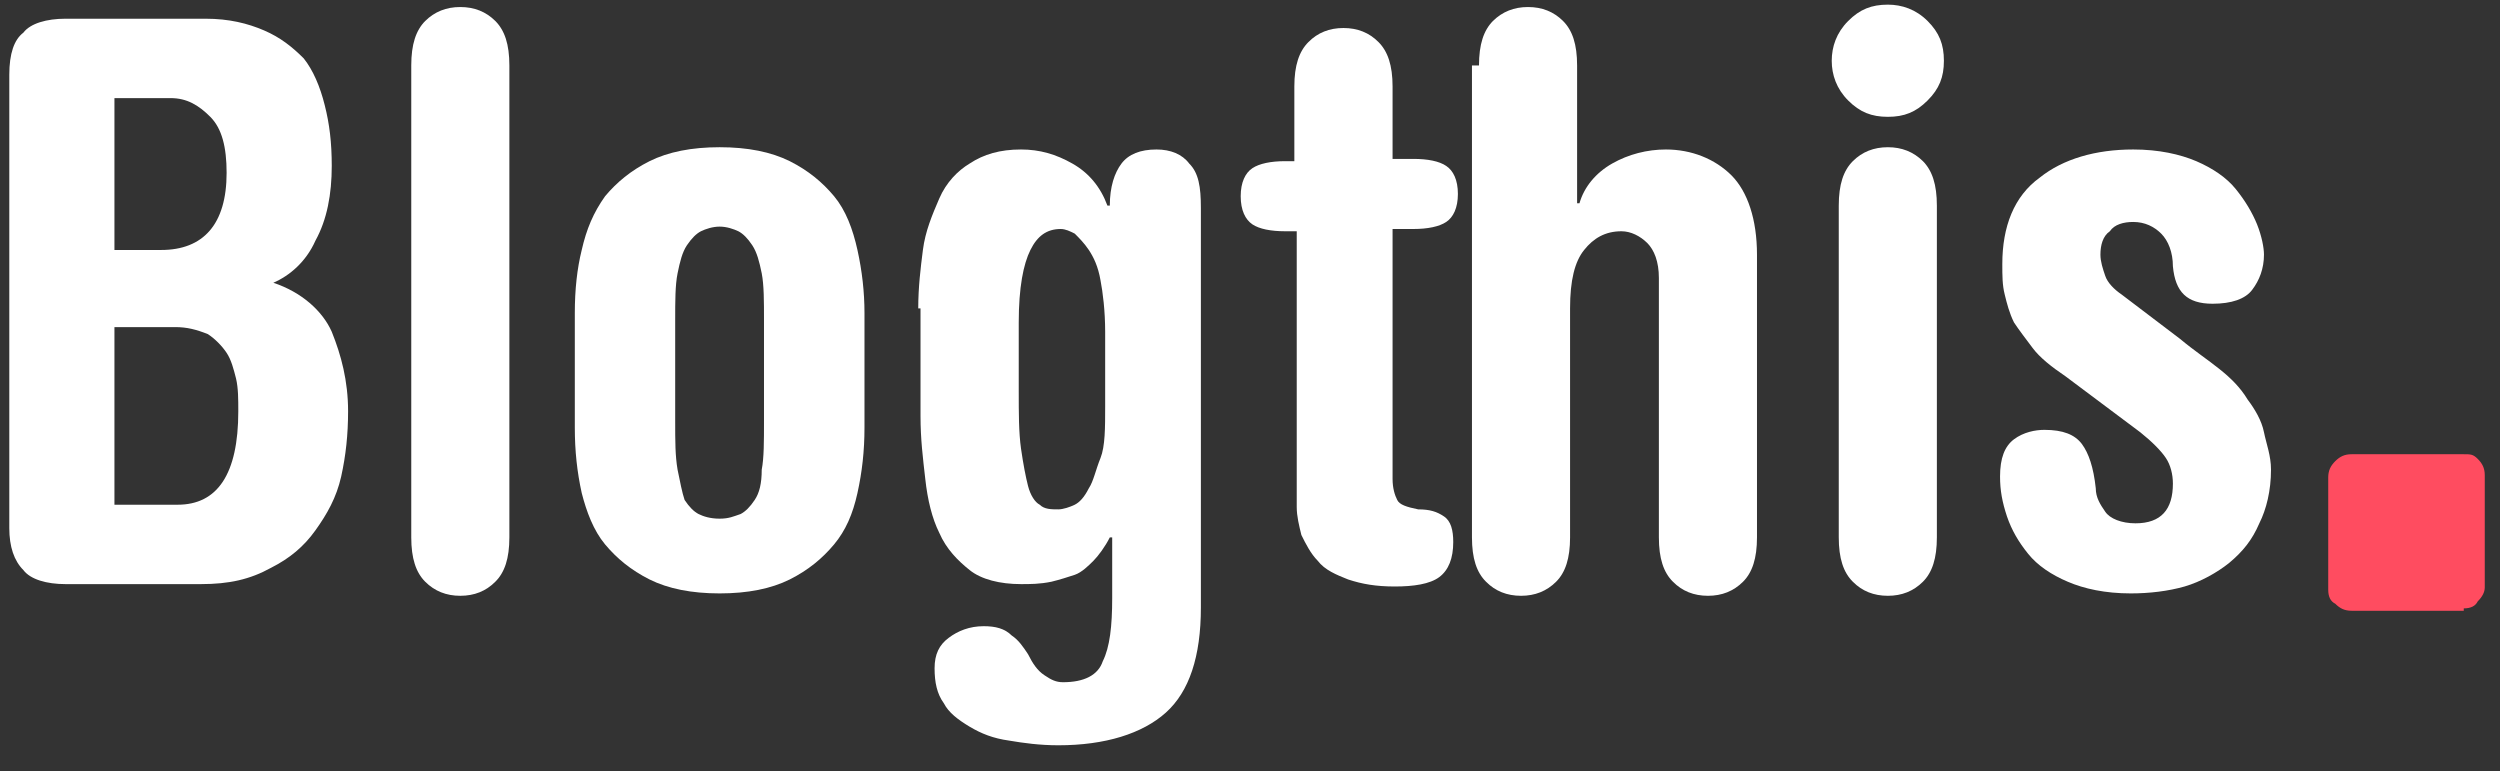 <?xml version="1.0" encoding="UTF-8"?>
<svg xmlns="http://www.w3.org/2000/svg" xmlns:xlink="http://www.w3.org/1999/xlink" width="107pt" height="33pt" viewBox="0 0 107 33" version="1.1">
<rect x="0" y="0" width="107" height="33" fill="#333333" stroke="none"/>
<g id="surface1">
<path style=" stroke:none;fill-rule:nonzero;fill:rgb(100%,29.804%,37.647%);fill-opacity:1;" d="M 105.449 26.039 C 105.746 26.039 105.949 25.941 106.047 25.738 C 106.246 25.539 106.348 25.34 106.348 25.141 L 106.348 20.34 C 106.348 20.039 106.246 19.84 106.047 19.641 C 105.848 19.441 105.746 19.441 105.449 19.441 L 100.648 19.441 C 100.348 19.441 100.148 19.539 99.949 19.738 C 99.746 19.941 99.648 20.141 99.648 20.441 L 99.648 25.238 C 99.648 25.539 99.746 25.738 99.949 25.84 C 100.148 26.039 100.348 26.141 100.648 26.141 L 105.449 26.141 Z M 105.449 26.039 "/>
<path style=" stroke:none;fill-rule:nonzero;fill:rgb(100%,100%,100%);fill-opacity:1;" d="M 0.398 3.199 C 0.398 2.301 0.602 1.699 1 1.398 C 1.301 1 2 0.801 2.801 0.801 L 8.801 0.801 C 9.801 0.801 10.602 1 11.301 1.301 C 12 1.602 12.5 2 13 2.5 C 13.398 3 13.699 3.699 13.898 4.5 C 14.102 5.301 14.199 6.102 14.199 7.102 C 14.199 8.301 14 9.398 13.5 10.301 C 13.102 11.199 12.398 11.801 11.699 12.102 C 12.898 12.5 13.801 13.301 14.199 14.199 C 14.602 15.199 14.898 16.301 14.898 17.602 C 14.898 18.602 14.801 19.5 14.602 20.398 C 14.398 21.301 14 22 13.5 22.699 C 13 23.398 12.398 23.898 11.602 24.301 C 10.699 24.801 9.801 25 8.602 25 L 2.801 25 C 2 25 1.301 24.801 1 24.398 C 0.602 24 0.398 23.398 0.398 22.602 Z M 4.898 10.699 L 6.898 10.699 C 8.699 10.699 9.699 9.602 9.699 7.398 C 9.699 6.301 9.5 5.5 9 5 C 8.5 4.5 8 4.199 7.301 4.199 L 4.898 4.199 Z M 4.898 21.602 L 7.602 21.602 C 9.301 21.602 10.199 20.301 10.199 17.602 C 10.199 17.102 10.199 16.602 10.102 16.199 C 10 15.801 9.898 15.398 9.699 15.102 C 9.5 14.801 9.199 14.5 8.898 14.301 C 8.398 14.102 8 14 7.5 14 L 4.898 14 Z M 4.898 21.602 "/>
<path style=" stroke:none;fill-rule:nonzero;fill:rgb(100%,100%,100%);fill-opacity:1;" d="M 17.602 2.801 C 17.602 1.898 17.801 1.301 18.199 0.898 C 18.602 0.5 19.102 0.301 19.699 0.301 C 20.301 0.301 20.801 0.5 21.199 0.898 C 21.602 1.301 21.801 1.898 21.801 2.801 L 21.801 23 C 21.801 23.898 21.602 24.5 21.199 24.898 C 20.801 25.301 20.301 25.5 19.699 25.5 C 19.102 25.5 18.602 25.301 18.199 24.898 C 17.801 24.5 17.602 23.898 17.602 23 Z M 17.602 2.801 "/>
<path style=" stroke:none;fill-rule:nonzero;fill:rgb(100%,100%,100%);fill-opacity:1;" d="M 24.602 13.398 C 24.602 12.398 24.699 11.5 24.898 10.699 C 25.102 9.801 25.398 9.102 25.898 8.398 C 26.398 7.801 27 7.301 27.801 6.898 C 28.602 6.5 29.602 6.301 30.801 6.301 C 32 6.301 33 6.5 33.801 6.898 C 34.602 7.301 35.199 7.801 35.699 8.398 C 36.199 9 36.5 9.801 36.699 10.699 C 36.898 11.602 37 12.5 37 13.398 L 37 18.301 C 37 19.301 36.898 20.199 36.699 21.102 C 36.5 22 36.199 22.699 35.699 23.301 C 35.199 23.898 34.602 24.398 33.801 24.801 C 33 25.199 32 25.398 30.801 25.398 C 29.602 25.398 28.602 25.199 27.801 24.801 C 27 24.398 26.398 23.898 25.898 23.301 C 25.398 22.699 25.102 21.898 24.898 21.102 C 24.699 20.199 24.602 19.301 24.602 18.301 Z M 28.898 18 C 28.898 18.898 28.898 19.5 29 20.102 C 29.102 20.602 29.199 21.102 29.301 21.398 C 29.5 21.699 29.699 21.898 29.898 22 C 30.102 22.102 30.398 22.199 30.801 22.199 C 31.199 22.199 31.398 22.102 31.699 22 C 31.898 21.898 32.102 21.699 32.301 21.398 C 32.5 21.102 32.602 20.699 32.602 20.102 C 32.699 19.602 32.699 18.898 32.699 18 L 32.699 13.699 C 32.699 12.898 32.699 12.199 32.602 11.699 C 32.5 11.199 32.398 10.801 32.199 10.5 C 32 10.199 31.801 10 31.602 9.898 C 31.398 9.801 31.102 9.699 30.801 9.699 C 30.5 9.699 30.199 9.801 30 9.898 C 29.801 10 29.602 10.199 29.398 10.5 C 29.199 10.801 29.102 11.199 29 11.699 C 28.898 12.199 28.898 12.898 28.898 13.699 Z M 28.898 18 "/>
<path style=" stroke:none;fill-rule:nonzero;fill:rgb(100%,100%,100%);fill-opacity:1;" d="M 39.301 13.199 C 39.301 12.301 39.398 11.5 39.5 10.699 C 39.602 9.898 39.898 9.199 40.199 8.5 C 40.5 7.801 41 7.301 41.5 7 C 42.102 6.602 42.801 6.398 43.699 6.398 C 44.5 6.398 45.199 6.602 45.898 7 C 46.602 7.398 47.102 8 47.398 8.801 L 47.5 8.801 C 47.5 8 47.699 7.398 48 7 C 48.301 6.602 48.801 6.398 49.5 6.398 C 50.102 6.398 50.602 6.602 50.898 7 C 51.301 7.398 51.398 8 51.398 8.898 L 51.398 26 C 51.398 28.102 50.898 29.602 49.898 30.5 C 48.898 31.398 47.301 31.898 45.301 31.898 C 44.5 31.898 43.801 31.801 43.199 31.699 C 42.5 31.602 42 31.398 41.5 31.102 C 41 30.801 40.602 30.5 40.398 30.102 C 40.102 29.699 40 29.199 40 28.602 C 40 28 40.199 27.602 40.602 27.301 C 41 27 41.5 26.801 42.102 26.801 C 42.602 26.801 43 26.898 43.301 27.199 C 43.602 27.398 43.801 27.699 44 28 C 44.199 28.398 44.398 28.699 44.699 28.898 C 45 29.102 45.199 29.199 45.5 29.199 C 46.398 29.199 47 28.898 47.199 28.301 C 47.5 27.699 47.602 26.801 47.602 25.602 L 47.602 23 L 47.5 23 C 47.301 23.398 47 23.801 46.801 24 C 46.602 24.199 46.301 24.5 46 24.602 C 45.699 24.699 45.398 24.801 45 24.898 C 44.5 25 44.102 25 43.699 25 C 42.801 25 42 24.801 41.5 24.398 C 41 24 40.5 23.5 40.199 22.801 C 39.898 22.199 39.699 21.398 39.602 20.5 C 39.5 19.602 39.398 18.801 39.398 17.801 L 39.398 13.199 Z M 43.602 16.699 C 43.602 17.699 43.602 18.5 43.699 19.199 C 43.801 19.898 43.898 20.398 44 20.801 C 44.102 21.199 44.301 21.5 44.5 21.602 C 44.699 21.801 45 21.801 45.301 21.801 C 45.5 21.801 45.801 21.699 46 21.602 C 46.199 21.5 46.398 21.301 46.602 20.898 C 46.801 20.602 46.898 20.102 47.102 19.602 C 47.301 19.102 47.301 18.301 47.301 17.398 L 47.301 14.199 C 47.301 13.301 47.199 12.5 47.102 12 C 47 11.398 46.801 11 46.602 10.699 C 46.398 10.398 46.199 10.199 46 10 C 45.801 9.898 45.602 9.801 45.398 9.801 C 44.801 9.801 44.398 10.102 44.102 10.699 C 43.801 11.301 43.602 12.301 43.602 13.801 Z M 43.602 16.699 "/>
<path style=" stroke:none;fill-rule:nonzero;fill:rgb(100%,100%,100%);fill-opacity:1;" d="M 55.398 9.898 L 55 9.898 C 54.398 9.898 53.898 9.801 53.602 9.602 C 53.301 9.398 53.102 9 53.102 8.398 C 53.102 7.801 53.301 7.398 53.602 7.199 C 53.898 7 54.398 6.898 55 6.898 L 55.398 6.898 L 55.398 3.699 C 55.398 2.801 55.602 2.199 56 1.801 C 56.398 1.398 56.898 1.199 57.5 1.199 C 58.102 1.199 58.602 1.398 59 1.801 C 59.398 2.199 59.602 2.801 59.602 3.699 L 59.602 6.801 L 60.5 6.801 C 61.102 6.801 61.602 6.898 61.898 7.102 C 62.199 7.301 62.398 7.699 62.398 8.301 C 62.398 8.898 62.199 9.301 61.898 9.5 C 61.602 9.699 61.102 9.801 60.5 9.801 L 59.602 9.801 L 59.602 20.5 C 59.602 20.898 59.699 21.199 59.801 21.398 C 59.898 21.602 60.199 21.699 60.699 21.801 C 61.199 21.801 61.5 21.898 61.801 22.102 C 62.102 22.301 62.199 22.699 62.199 23.199 C 62.199 23.898 62 24.398 61.602 24.699 C 61.199 25 60.5 25.102 59.699 25.102 C 58.898 25.102 58.301 25 57.699 24.801 C 57.199 24.602 56.699 24.398 56.398 24 C 56.102 23.699 55.898 23.301 55.699 22.898 C 55.602 22.5 55.5 22.102 55.5 21.699 L 55.5 9.898 Z M 55.398 9.898 "/>
<path style=" stroke:none;fill-rule:nonzero;fill:rgb(100%,100%,100%);fill-opacity:1;" d="M 63.301 2.801 C 63.301 1.898 63.5 1.301 63.898 0.898 C 64.301 0.5 64.801 0.301 65.398 0.301 C 66 0.301 66.5 0.5 66.898 0.898 C 67.301 1.301 67.5 1.898 67.5 2.801 L 67.5 8.699 L 67.602 8.699 C 67.801 8 68.301 7.398 69 7 C 69.699 6.602 70.5 6.398 71.301 6.398 C 72.398 6.398 73.398 6.801 74.102 7.5 C 74.801 8.199 75.199 9.398 75.199 10.898 L 75.199 23 C 75.199 23.898 75 24.5 74.602 24.898 C 74.199 25.301 73.699 25.5 73.102 25.5 C 72.5 25.5 72 25.301 71.602 24.898 C 71.199 24.5 71 23.898 71 23 L 71 11.898 C 71 11.199 70.801 10.699 70.5 10.398 C 70.199 10.102 69.801 9.898 69.398 9.898 C 68.699 9.898 68.199 10.199 67.801 10.699 C 67.398 11.199 67.199 12 67.199 13.199 L 67.199 23 C 67.199 23.898 67 24.5 66.602 24.898 C 66.199 25.301 65.699 25.5 65.102 25.5 C 64.5 25.5 64 25.301 63.602 24.898 C 63.199 24.5 63 23.898 63 23 L 63 2.801 Z M 63.301 2.801 "/>
<path style=" stroke:none;fill-rule:nonzero;fill:rgb(100%,100%,100%);fill-opacity:1;" d="M 78.398 2.602 C 78.398 2 78.602 1.398 79.102 0.898 C 79.602 0.398 80.102 0.199 80.801 0.199 C 81.398 0.199 82 0.398 82.5 0.898 C 83 1.398 83.199 1.898 83.199 2.602 C 83.199 3.301 83 3.801 82.5 4.301 C 82 4.801 81.5 5 80.801 5 C 80.102 5 79.602 4.801 79.102 4.301 C 78.602 3.801 78.398 3.199 78.398 2.602 Z M 78.699 8.801 C 78.699 7.898 78.898 7.301 79.301 6.898 C 79.699 6.5 80.199 6.301 80.801 6.301 C 81.398 6.301 81.898 6.5 82.301 6.898 C 82.699 7.301 82.898 7.898 82.898 8.801 L 82.898 23 C 82.898 23.898 82.699 24.5 82.301 24.898 C 81.898 25.301 81.398 25.5 80.801 25.5 C 80.199 25.5 79.699 25.301 79.301 24.898 C 78.898 24.5 78.699 23.898 78.699 23 Z M 78.699 8.801 "/>
<path style=" stroke:none;fill-rule:nonzero;fill:rgb(100%,100%,100%);fill-opacity:1;" d="M 88.398 16.102 C 87.801 15.699 87.301 15.301 87 14.898 C 86.699 14.5 86.398 14.102 86.199 13.801 C 86 13.398 85.898 13 85.801 12.602 C 85.699 12.199 85.699 11.801 85.699 11.301 C 85.699 9.699 86.199 8.398 87.301 7.602 C 88.301 6.801 89.699 6.398 91.301 6.398 C 92.398 6.398 93.301 6.602 94 6.898 C 94.699 7.199 95.301 7.602 95.699 8.102 C 96.102 8.602 96.398 9.102 96.602 9.602 C 96.801 10.102 96.898 10.602 96.898 10.898 C 96.898 11.5 96.699 12 96.398 12.398 C 96.102 12.801 95.5 13 94.699 13 C 93.602 13 93.102 12.5 93 11.398 C 93 10.801 92.801 10.301 92.5 10 C 92.199 9.699 91.801 9.5 91.301 9.5 C 90.898 9.5 90.5 9.602 90.301 9.898 C 90 10.102 89.898 10.5 89.898 10.898 C 89.898 11.199 90 11.5 90.102 11.801 C 90.199 12.102 90.5 12.398 90.801 12.602 L 93.301 14.5 C 93.898 15 94.5 15.398 95 15.801 C 95.5 16.199 95.898 16.602 96.199 17.102 C 96.5 17.5 96.801 18 96.898 18.5 C 97 19 97.199 19.5 97.199 20.102 C 97.199 21 97 21.801 96.699 22.398 C 96.398 23.102 96 23.602 95.398 24.102 C 94.898 24.5 94.199 24.898 93.5 25.102 C 92.801 25.301 92 25.398 91.199 25.398 C 90.102 25.398 89.199 25.199 88.5 24.898 C 87.801 24.602 87.199 24.199 86.801 23.699 C 86.398 23.199 86.102 22.699 85.898 22.102 C 85.699 21.5 85.602 21 85.602 20.398 C 85.602 19.602 85.801 19.102 86.199 18.801 C 86.602 18.5 87.102 18.398 87.5 18.398 C 88.301 18.398 88.801 18.602 89.102 19 C 89.398 19.398 89.602 20 89.699 20.898 C 89.699 21.301 89.898 21.602 90.102 21.898 C 90.301 22.199 90.801 22.398 91.398 22.398 C 92.5 22.398 93 21.801 93 20.699 C 93 20.301 92.898 19.898 92.699 19.602 C 92.5 19.301 92.102 18.898 91.602 18.5 Z M 88.398 16.102 "/>
</g>
</svg>
